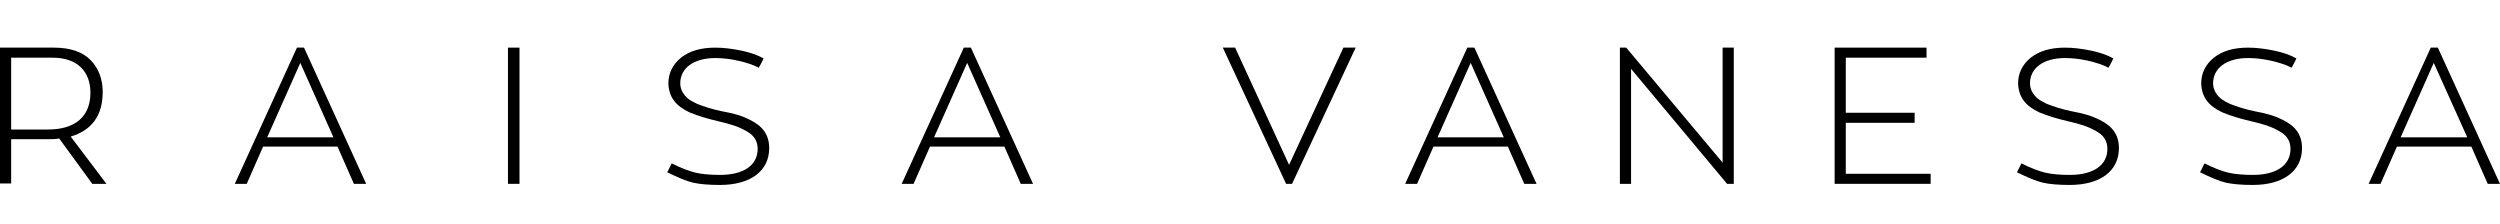 <?xml version="1.0" encoding="utf-8"?>
<!-- Generator: Adobe Illustrator 21.0.0, SVG Export Plug-In . SVG Version: 6.00 Build 0)  -->
<svg version="1.0" id="Layer_1" xmlns="http://www.w3.org/2000/svg" xmlns:xlink="http://www.w3.org/1999/xlink" x="0px" y="0px"
	 viewBox="0 0 671.8 60.3" style="enable-background:new 0 0 671.8 60.3;" xml:space="preserve">
<style type="text/css">
	.st0{fill:none;stroke:url(#SVGID_1_);stroke-width:7.776;stroke-miterlimit:10;}
</style>
<g>
	<path d="M24.8,49.4l-8.9-12.2c-0.8,0.2-1.8,0.2-2.9,0.2H3v11.9H0V12.8h14.5c4.5,0,7.8,1.2,9.9,3.4c2.1,2.2,3.2,5.1,3.2,8.5
		c0,6.3-2.9,10.3-8.6,12l9.6,12.7H24.8z M3,15.5v19.3h9.9c7.1,0,11.4-3.3,11.4-9.9c0-5.4-3.2-9.4-10.2-9.4H3z"/>
	<path d="M95.1,49.4l-4.4-10h-20l-4.4,10h-3.2l16.7-36.6h1.9l16.7,36.6H95.1z M80.7,16.9l-8.9,20h17.8L80.7,16.9z"/>
	<path d="M139.6,12.8v36.6h-3.1V12.8H139.6z"/>
	<path d="M201.5,32.2c3.3,1.6,5.2,3.9,5.2,7.6c0,6.2-5.1,9.9-13.2,9.9c-3,0-5.4-0.2-7.2-0.6c-1.8-0.4-4.1-1.4-7-2.8l1.2-2.4
		c2.6,1.3,4.7,2.1,6.4,2.5c1.7,0.4,4,0.6,6.6,0.6c6.2,0,10.1-2.5,10.1-7c0-2.1-1-3.7-3.1-4.8c-2.1-1.2-4-1.8-7.4-2.6
		c-3.4-0.8-5.3-1.4-7.8-2.4c-3.6-1.7-5.5-3.9-5.7-7.7c0-2.9,1.2-5.2,3.4-7c2.3-1.8,5.3-2.7,9.2-2.7c2.2,0,4.6,0.3,7,0.8
		c2.4,0.5,4.4,1.2,6,2.1l-0.7,1.4l-0.6,1.1c-1.5-0.8-3.4-1.4-5.6-1.9c-2.2-0.5-4.3-0.7-6.1-0.7c-5.8,0-9.4,2.7-9.4,6.8
		c0,1.7,0.9,3.1,2.1,4.1c0.6,0.5,1.4,0.9,2.4,1.4c2.1,0.8,3.8,1.4,6.7,2C197.2,30.5,199.2,31,201.5,32.2z"/>
	<path d="M274.3,49.4l-4.4-10h-20l-4.4,10h-3.2l16.7-36.6h1.9l16.7,36.6H274.3z M259.9,16.9l-8.9,20h17.8L259.9,16.9z"/>
	<path d="M346.4,44.3L361,12.8h3.3l-17.1,36.6h-1.6l-17-36.6h3.3L346.4,44.3z"/>
	<path d="M409.6,49.4l-4.4-10h-20l-4.4,10h-3.2l16.7-36.6h1.9l16.7,36.6H409.6z M395.2,16.9l-8.9,20h17.8L395.2,16.9z"/>
	<path d="M462.9,12.8h3v36.6h-1.8l-25.8-30.9v30.9h-3V12.8h1.7l25.9,30.9V12.8z"/>
	<path d="M496,46.7h22.8v2.7h-25.8V12.8h24.7v2.7H496v14.8h18.5V33H496V46.7z"/>
	<path d="M564.2,32.2c3.3,1.6,5.2,3.9,5.2,7.6c0,6.2-5.1,9.9-13.2,9.9c-3,0-5.4-0.2-7.2-0.6c-1.8-0.4-4.1-1.4-7-2.8l1.2-2.4
		c2.6,1.3,4.7,2.1,6.4,2.5c1.7,0.4,4,0.6,6.6,0.6c6.2,0,10.1-2.5,10.1-7c0-2.1-1-3.7-3.1-4.8c-2.1-1.2-4-1.8-7.4-2.6
		c-3.4-0.8-5.3-1.4-7.8-2.4c-3.6-1.7-5.5-3.9-5.7-7.7c0-2.9,1.2-5.2,3.4-7c2.3-1.8,5.3-2.7,9.2-2.7c2.2,0,4.6,0.3,7,0.8
		c2.4,0.5,4.4,1.2,6,2.1l-0.7,1.4l-0.6,1.1c-1.5-0.8-3.4-1.4-5.6-1.9c-2.2-0.5-4.3-0.7-6.1-0.7c-5.8,0-9.4,2.7-9.4,6.8
		c0,1.7,0.9,3.1,2.1,4.1c0.6,0.5,1.4,0.9,2.4,1.4c2.1,0.8,3.8,1.4,6.7,2C559.8,30.5,561.8,31,564.2,32.2z"/>
	<path d="M613.4,32.2c3.3,1.6,5.2,3.9,5.2,7.6c0,6.2-5.1,9.9-13.2,9.9c-3,0-5.4-0.2-7.2-0.6c-1.8-0.4-4.1-1.4-7-2.8l1.2-2.4
		c2.6,1.3,4.7,2.1,6.4,2.5c1.7,0.4,4,0.6,6.6,0.6c6.2,0,10.1-2.5,10.1-7c0-2.1-1-3.7-3.1-4.8c-2.1-1.2-4-1.8-7.4-2.6
		c-3.4-0.8-5.3-1.4-7.8-2.4c-3.6-1.7-5.5-3.9-5.7-7.7c0-2.9,1.2-5.2,3.4-7c2.3-1.8,5.3-2.7,9.2-2.7c2.2,0,4.6,0.3,7,0.8
		c2.4,0.5,4.4,1.2,6,2.1l-0.7,1.4l-0.6,1.1c-1.5-0.8-3.4-1.4-5.6-1.9c-2.2-0.5-4.3-0.7-6.1-0.7c-5.8,0-9.4,2.7-9.4,6.8
		c0,1.7,0.9,3.1,2.1,4.1c0.6,0.5,1.4,0.9,2.4,1.4c2.1,0.8,3.8,1.4,6.7,2C609,30.5,611,31,613.4,32.2z"/>
	<path d="M668.5,49.4l-4.4-10h-20l-4.4,10h-3.2l16.7-36.6h1.9l16.7,36.6H668.5z M654,16.9l-8.9,20H663L654,16.9z"/>
	<linearGradient id="SVGID_1_" gradientUnits="userSpaceOnUse" x1="524.677" y1="24.54" x2="524.677" y2="24.54">
		<stop  offset="9.202450e-02" style="stop-color:#8D6E39"/>
		<stop  offset="0.417" style="stop-color:#EFE2CA"/>
		<stop  offset="0.749" style="stop-color:#988265"/>
		<stop  offset="1" style="stop-color:#776040"/>
	</linearGradient>
	<path class="st0" d="M524.7,24.5"/>
</g>
</svg>
